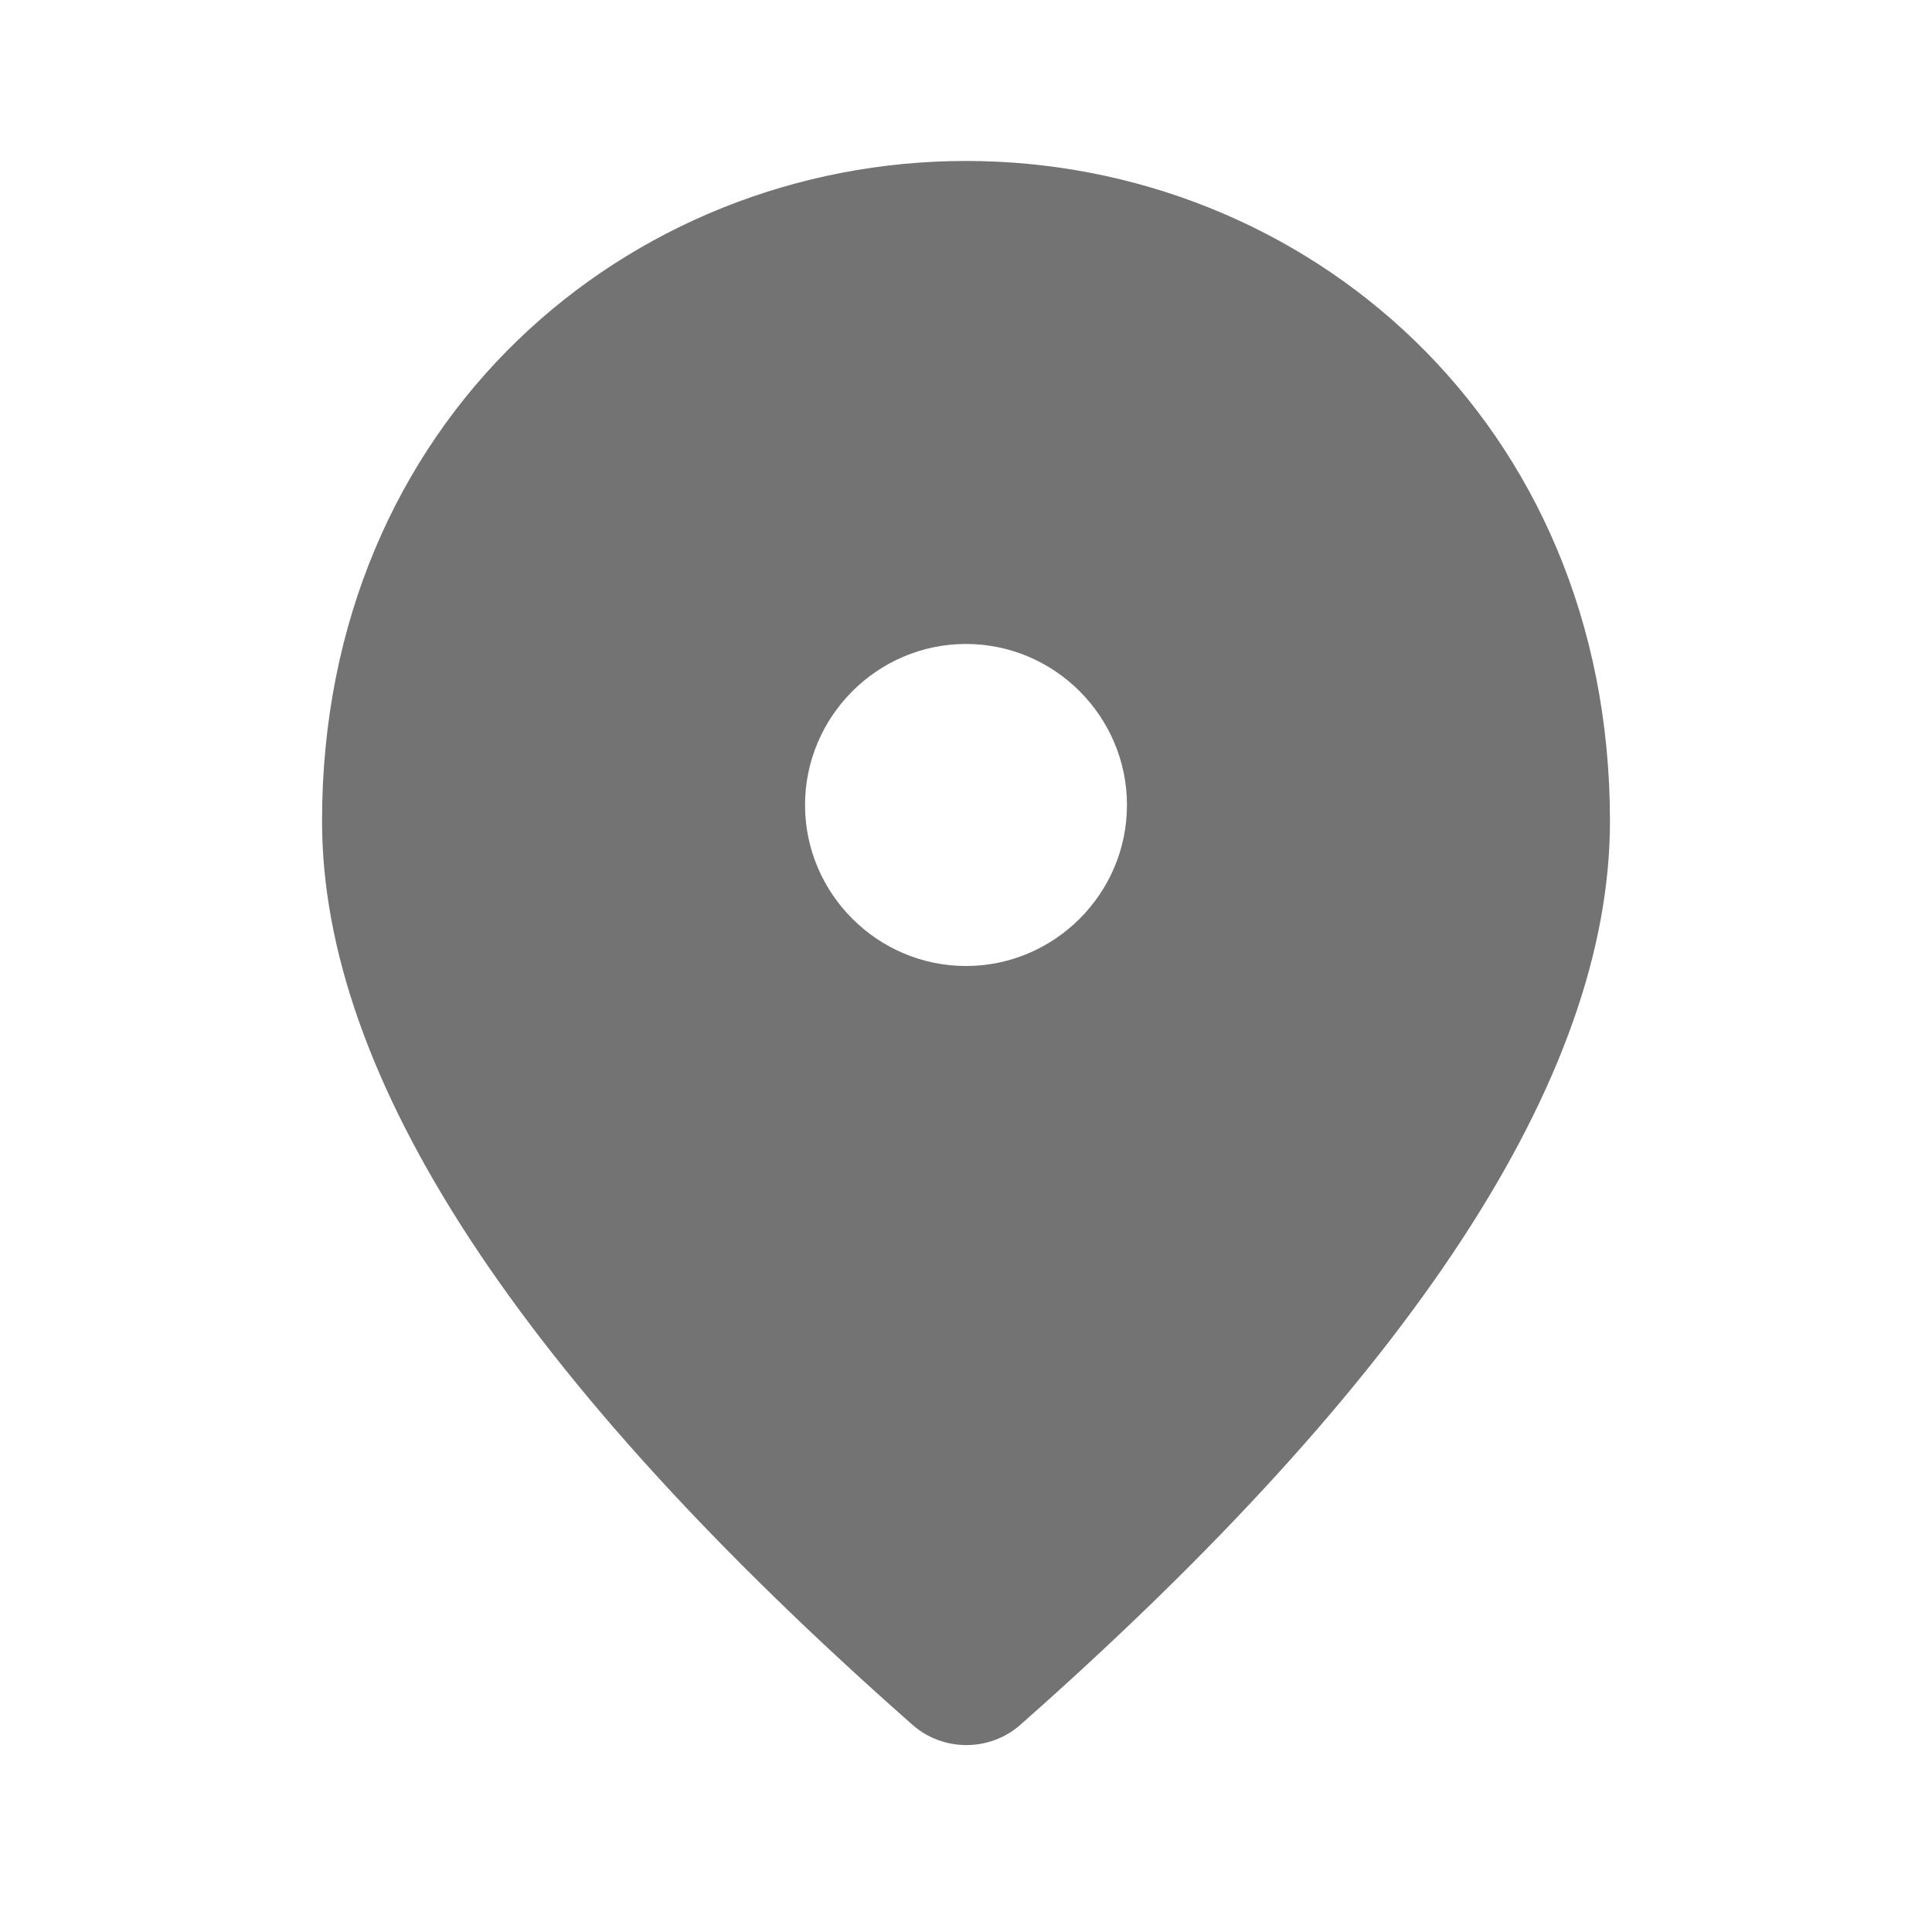 <svg xmlns="http://www.w3.org/2000/svg" width="16" height="16" fill="none" viewBox="0 0 16 16">
    <path fill="#737373" d="M8 1.333c-2.8 0-5.333 2.147-5.333 5.467 0 2.12 1.633 4.613 4.893 7.487.253.22.633.22.887 0C11.7 11.413 13.333 8.92 13.333 6.8c0-3.32-2.533-5.467-5.333-5.467zM8 8c-.733 0-1.333-.6-1.333-1.333 0-.734.6-1.334 1.333-1.334s1.333.6 1.333 1.334C9.333 7.4 8.733 8 8 8z"/>
</svg>

